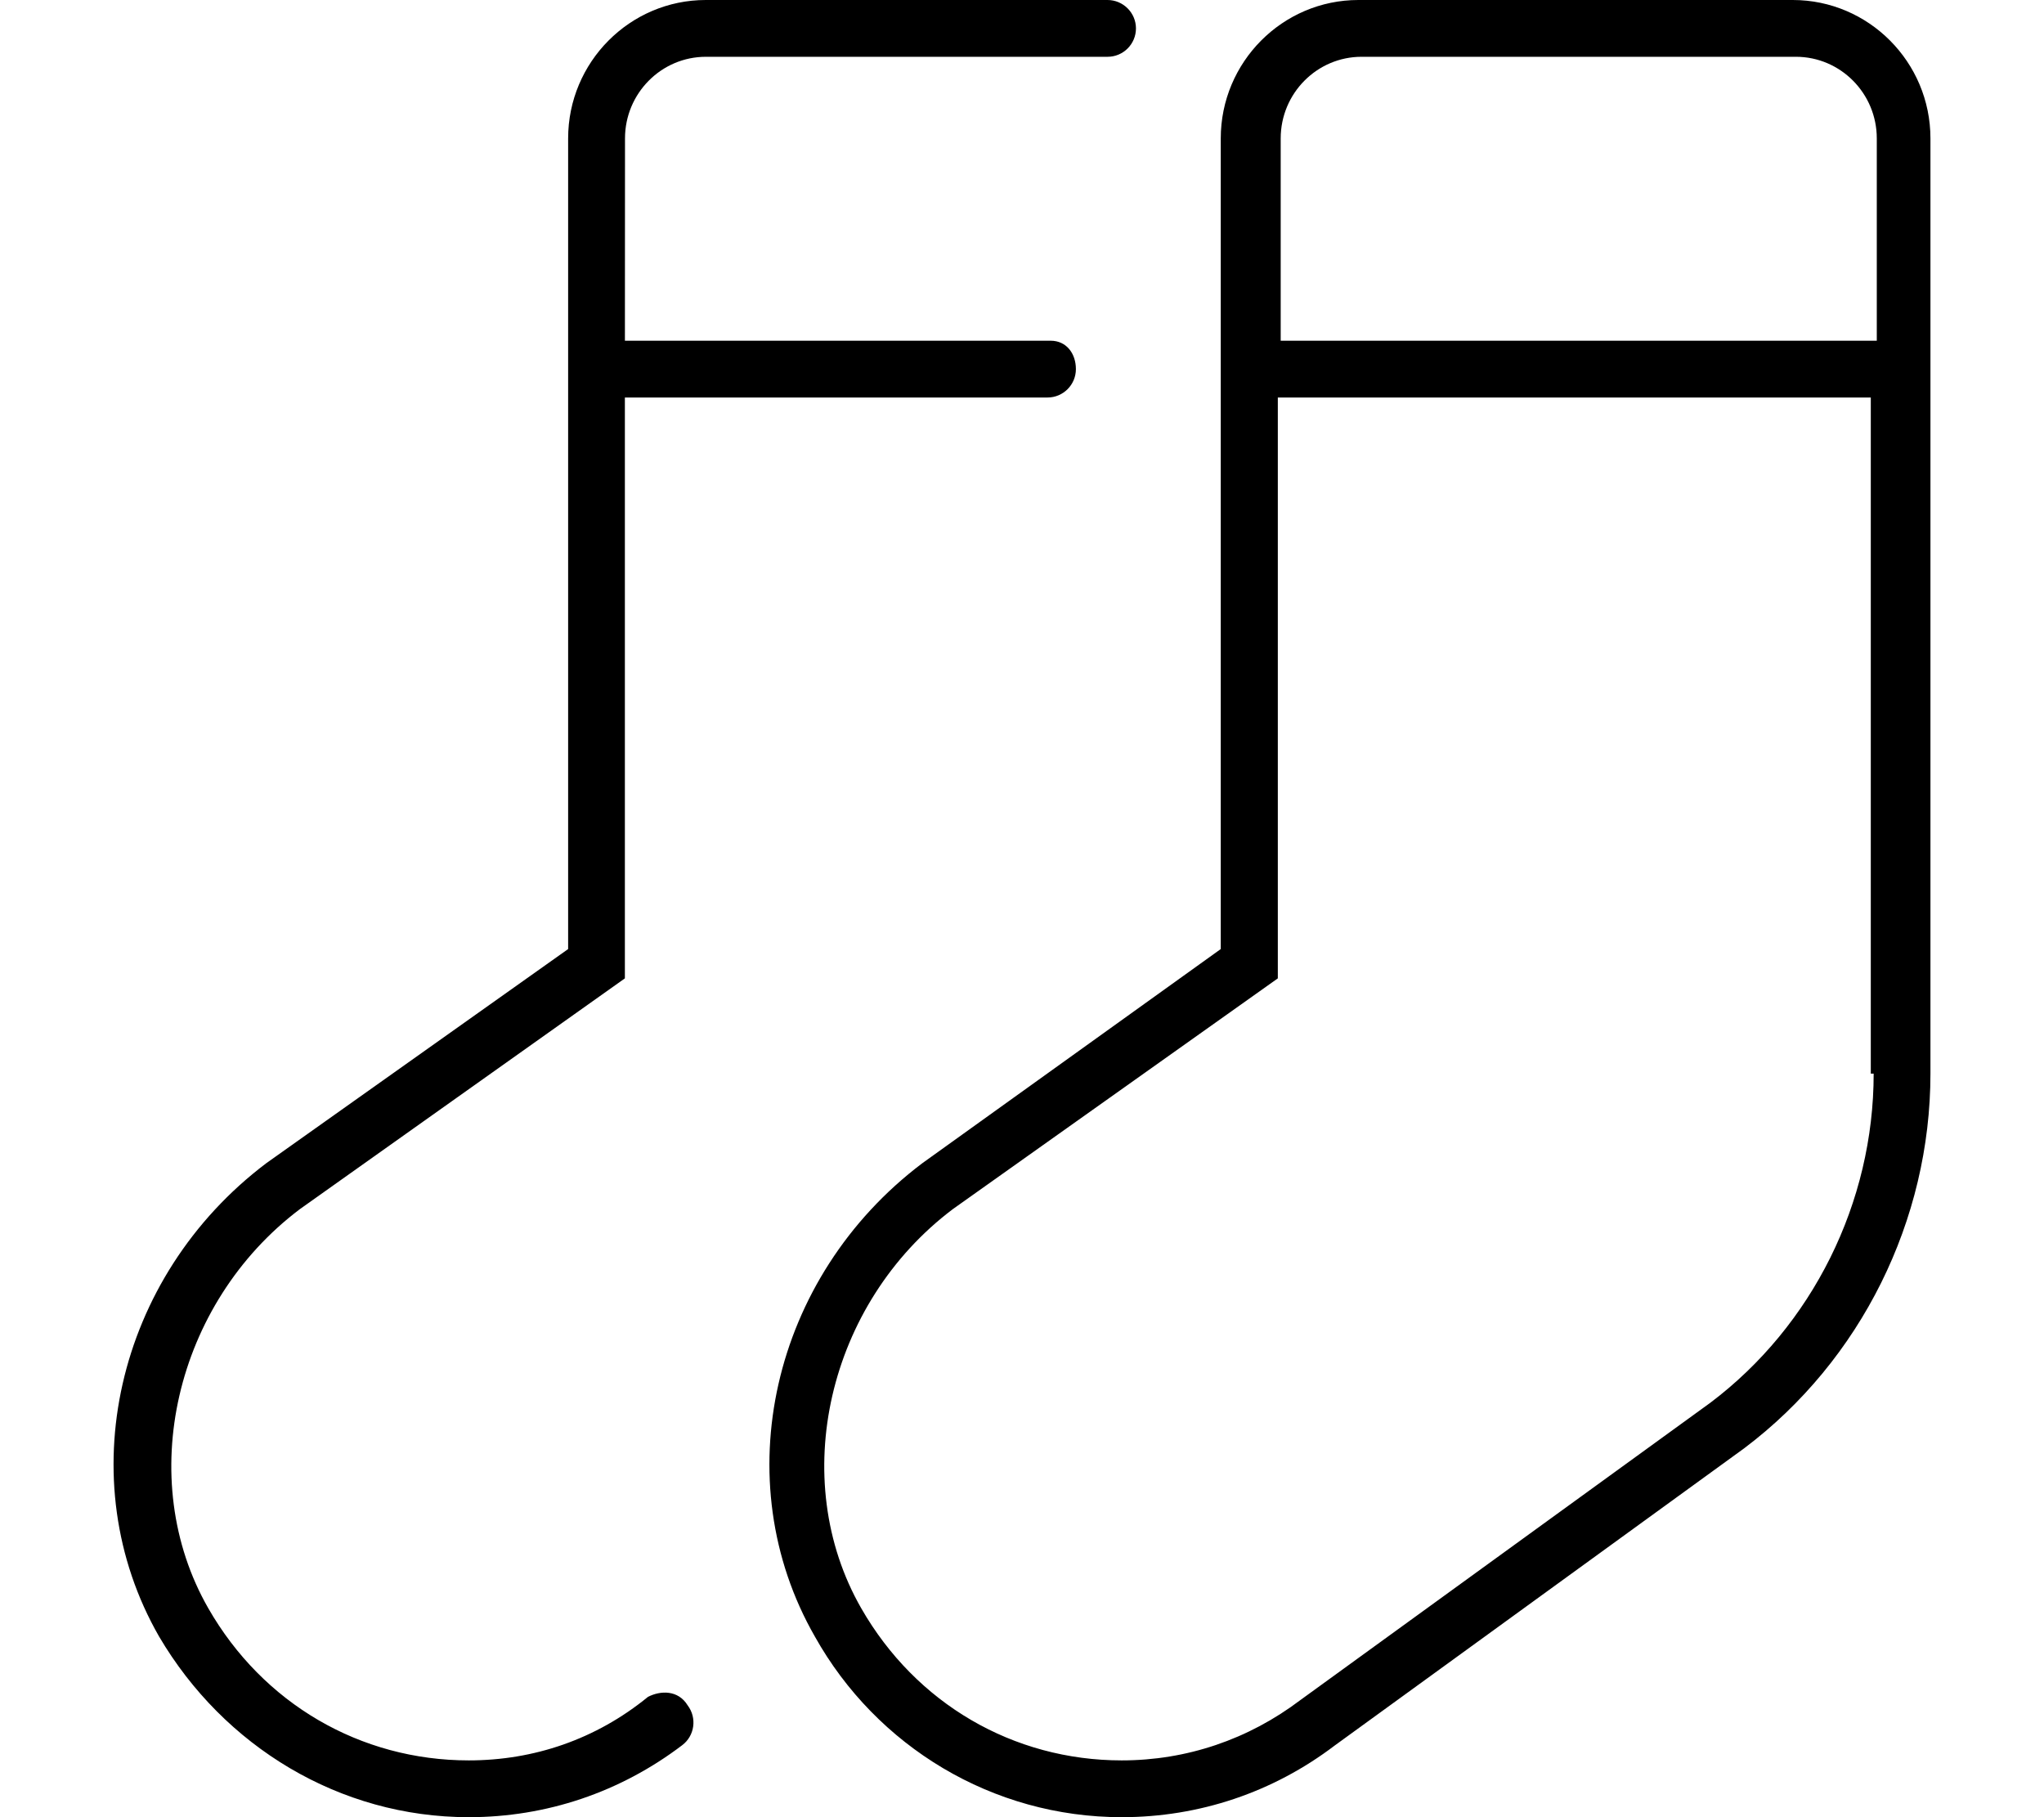<svg xmlns="http://www.w3.org/2000/svg" viewBox="0 0 576 512"><!--! Font Awesome Pro 6.0.0 by @fontawesome - https://fontawesome.com License - https://fontawesome.com/license (Commercial License) Copyright 2022 Fonticons, Inc. --><path d="M182.6 478.1C167.9 490.1 150.4 496 132.1 496c-30.59 0-58.02-16.03-73.39-42.84c-20.89-36.41-9.467-85.91 25.82-112.5l91.56-65V112h119.1c4.421 0 7.998-3.594 7.998-8S300.5 96 296.1 96H176.1l.025-57c0-12.69 10.23-23 22.79-23h113.2c4.421 0 7.998-3.594 7.998-8S316.5 0 312.1 0H198.9C177.5 0 160.1 17.5 160.1 39v228.4L75.09 327.7c-42.51 32.06-55.5 89.41-30.26 133.4C63.08 492.1 95.71 512 132.1 512c21.85 0 42.65-7 60.14-20.28c3.53-2.656 4.218-7.688 1.547-11.22C191.1 476.1 186.1 476.3 182.6 478.1zM505.2 0H382.8c-21.39 0-38.79 17.5-38.79 39v228.4l-84.1 60.34c-42.51 32.06-55.5 89.41-30.26 133.4C247 492.1 279.7 512 316.1 512c21.85 0 42.65-7 60.02-20.19l115.4-83.75C524.4 383.3 544 343.8 544 302.5V39C544 17.5 526.6 0 505.2 0zM528 302.5c0 36.34-17.25 71.03-46.01 92.72l-115.5 83.75C351.8 490.1 334.4 496 316.1 496c-30.59 0-58.02-16.03-73.39-42.84c-20.89-36.41-9.467-85.91 25.82-112.5l91.56-65V112h167.1V302.5zM528 96h-167.1V39c0-12.69 10.23-23 22.79-23h122.4c12.56 0 22.79 10.31 22.79 23V96z"/></svg>